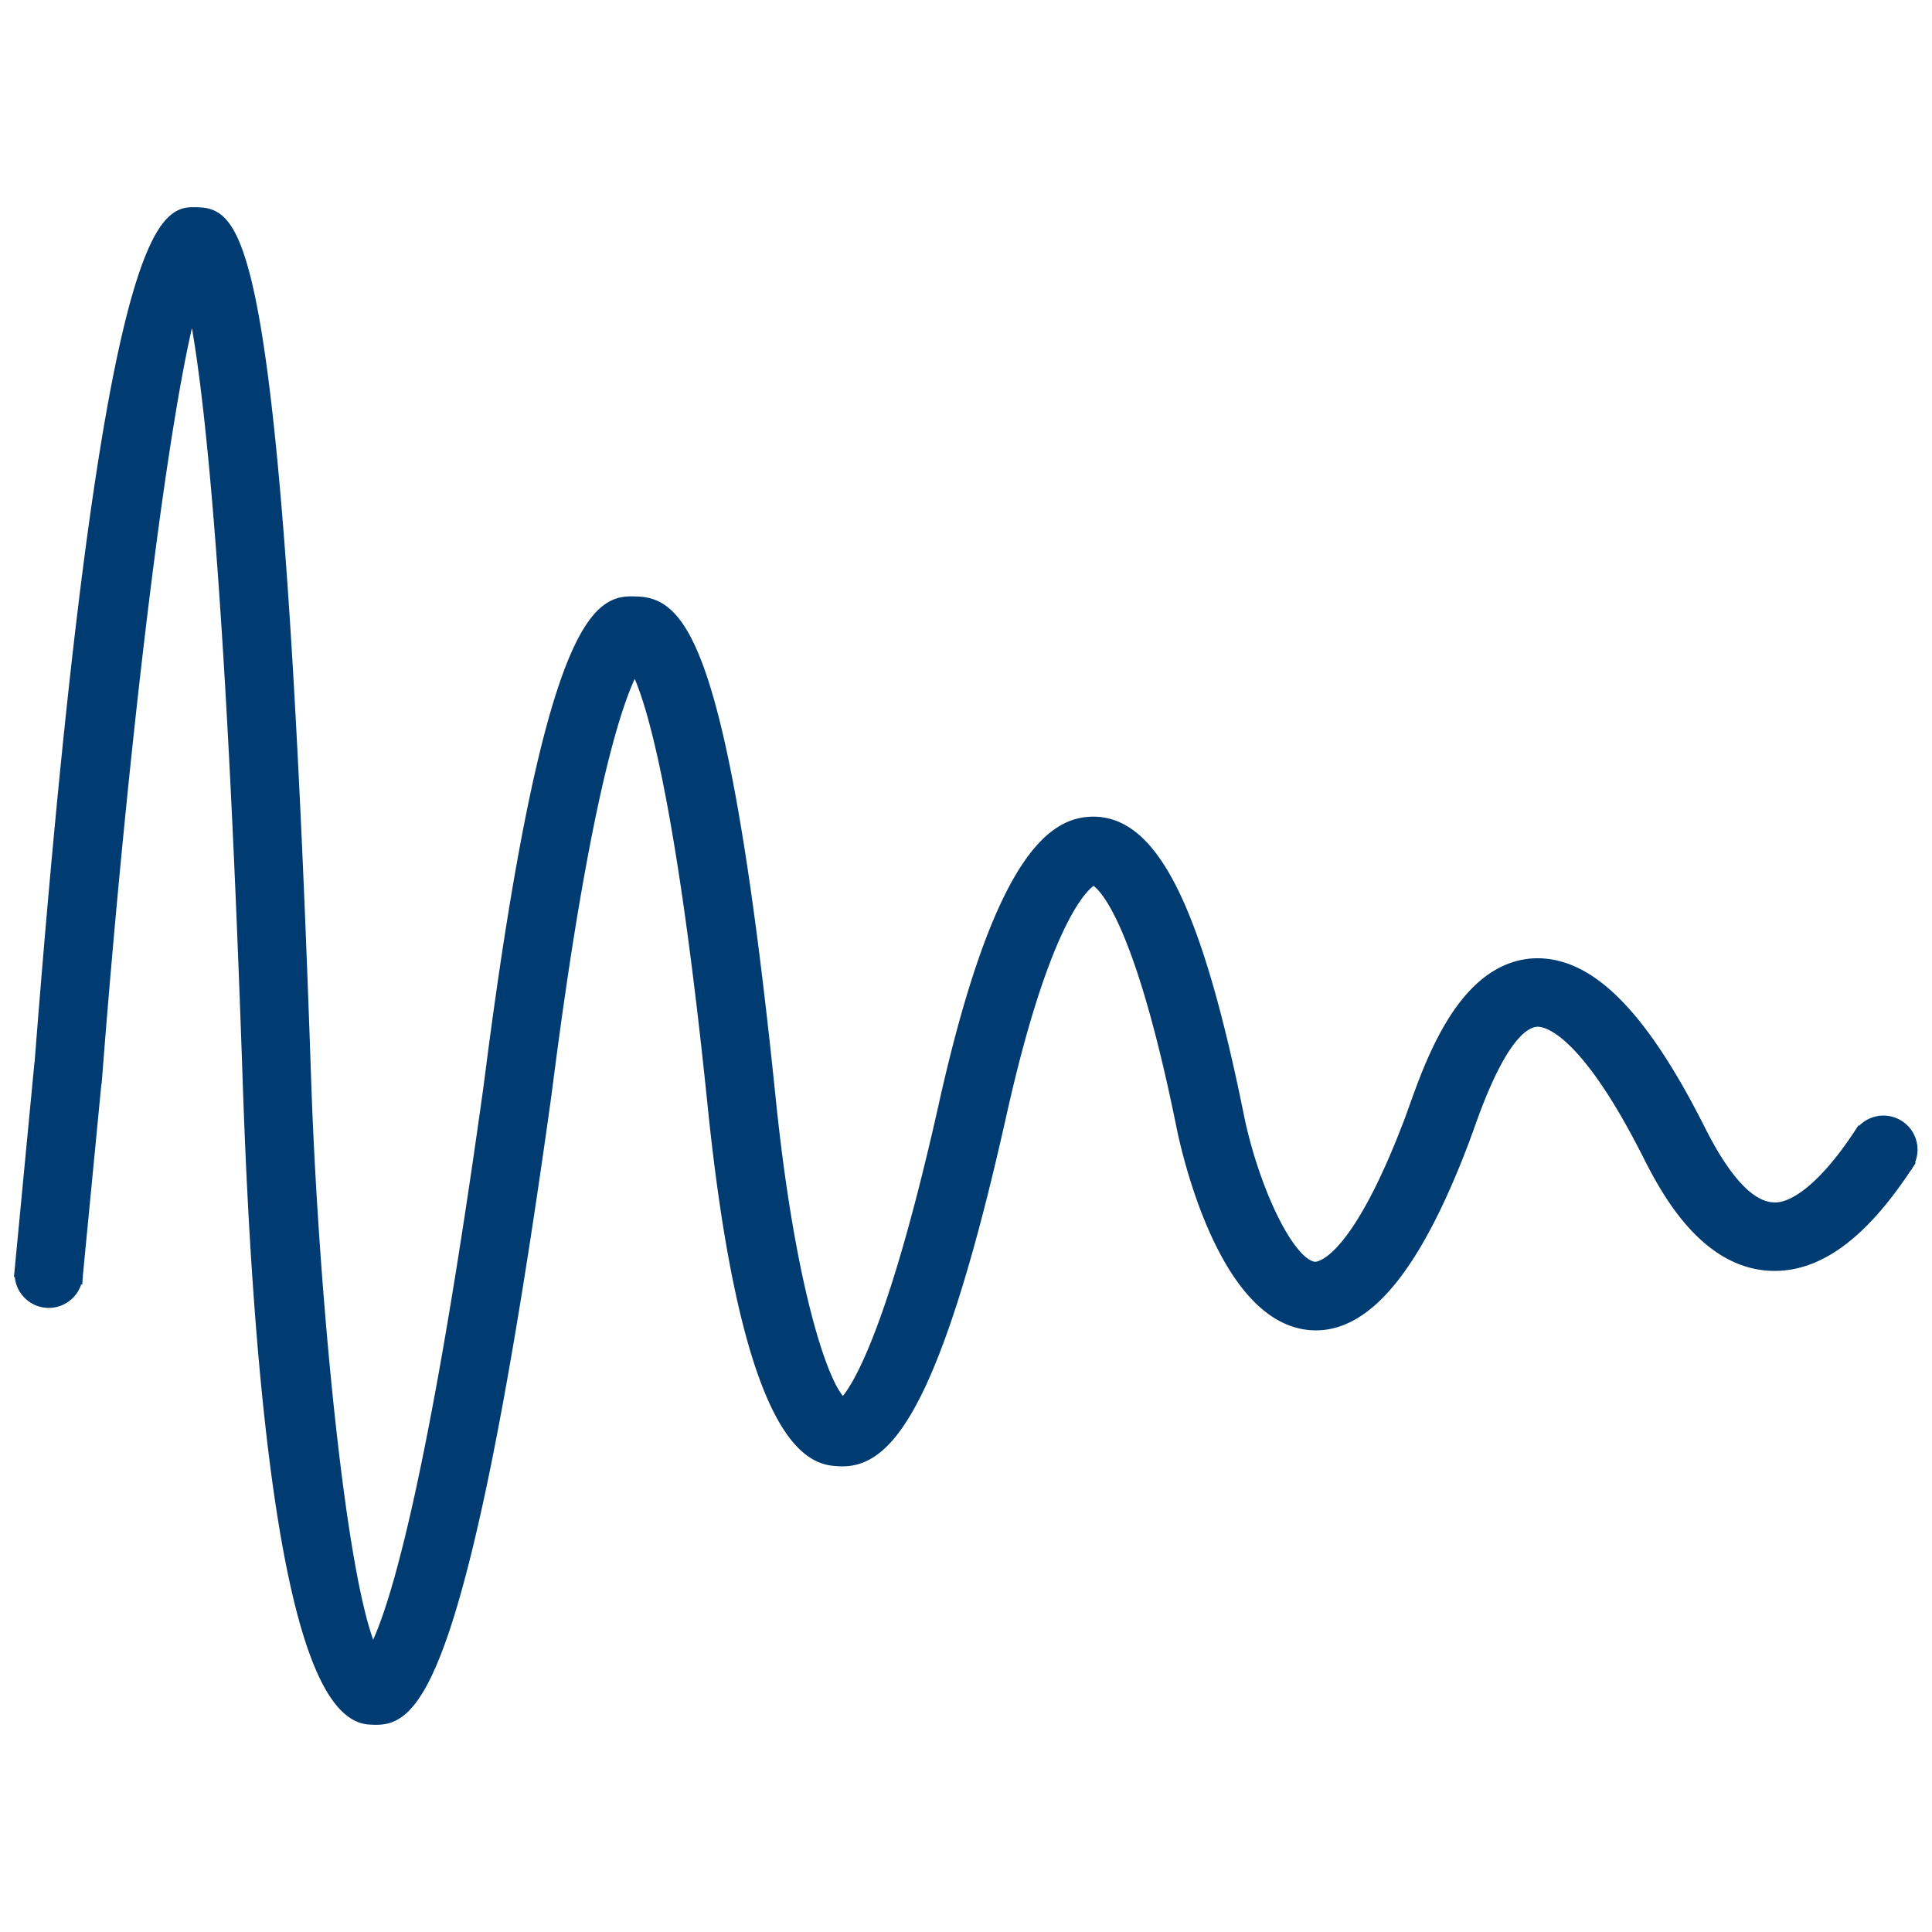 <svg id="Layer_1" data-name="Layer 1" xmlns="http://www.w3.org/2000/svg" viewBox="0 0 500 500">
  <defs>
    <style>
      .cls-1 {
        fill: #003b71;
        stroke: #003b71;
        stroke-miterlimit: 10;
        stroke-width: 3px;
      }
    </style>
  </defs>
  <path class="cls-1" d="M493.704,301.31a7.318,7.318,0,0,0-12.254-7.987l-.039-.025c-8.374,12.842-16.737,19.91-22.646,19.364-8.894-.484-16.404-15.302-19.234-20.883-15.052-29.719-28.648-42.962-42.722-42.254-17.778,1.123-26.203,24.7-30.728,37.365l-1.134,3.131c-14.324,37.802-23.686,38.036-24.674,38.031-6.938-.567-16.196-21.19-19.837-39.253-10.746-53.083-21.897-75.796-37.303-75.947h-.177c-9.601,0-23.967,7.745-38.561,73.305-15.832,70.777-26.027,76.712-26.089,77.206C213.5,360.893,204.419,334.825,199.28,284.602c-12.139-118.633-23.364-128.588-34.754-128.734-8.239-.286-21.751-.255-37.521,122.555l-.468,3.563c-15.063,108.111-25.392,137.82-30.094,145.939-8.561-17.455-15.603-95.509-17.393-147.692C71.456,55.58,60.773,55.351,50.433,55.127c-7.301-.078-22.929-.461-40.111,221.55l-.062-.009L5.246,329.124l.066.006a7.327,7.327,0,0,0,14.578,1.439l.003.001.001-.016c.008-.059.046-.105.052-.165.006-.065-.022-.122-.017-.186l4.966-51.345.033.003c6.335-82.111,16.675-171.186,24.924-200.853,4.046,18.266,9.934,68.13,14.49,202.725C66.869,354.974,74.369,443.706,95.673,444.819c.551.031,1.113.057,1.685.057,9.508,0,22.479-8.067,43.763-160.861l.489-3.719c10.205-79.479,19.047-101.792,22.708-107.929,3.62,6.439,11.713,29.761,20.316,113.734,9.258,90.49,26.609,91.52,32.31,91.852,11.224.775,24.154-9.601,41.963-89.2,12.805-57.525,23.977-61.166,24.071-61.176.104.016,10.465,2.096,23.02,64.141,1.019,5.03,10.569,49.177,33.079,51.013,13.877,1.165,26.911-13.897,39.643-47.487l1.238-3.396c2.642-7.417,9.685-27.114,17.778-27.623,2.559-.14,12.264,1.841,28.669,34.213,4.244,8.374,14.178,27.987,31.561,28.934,12.098.636,23.629-7.666,35.334-25.386.055-.073.138-.108.191-.183s.056-.166.105-.243c.052-.078.101-.141.153-.22Z"/>
</svg>
